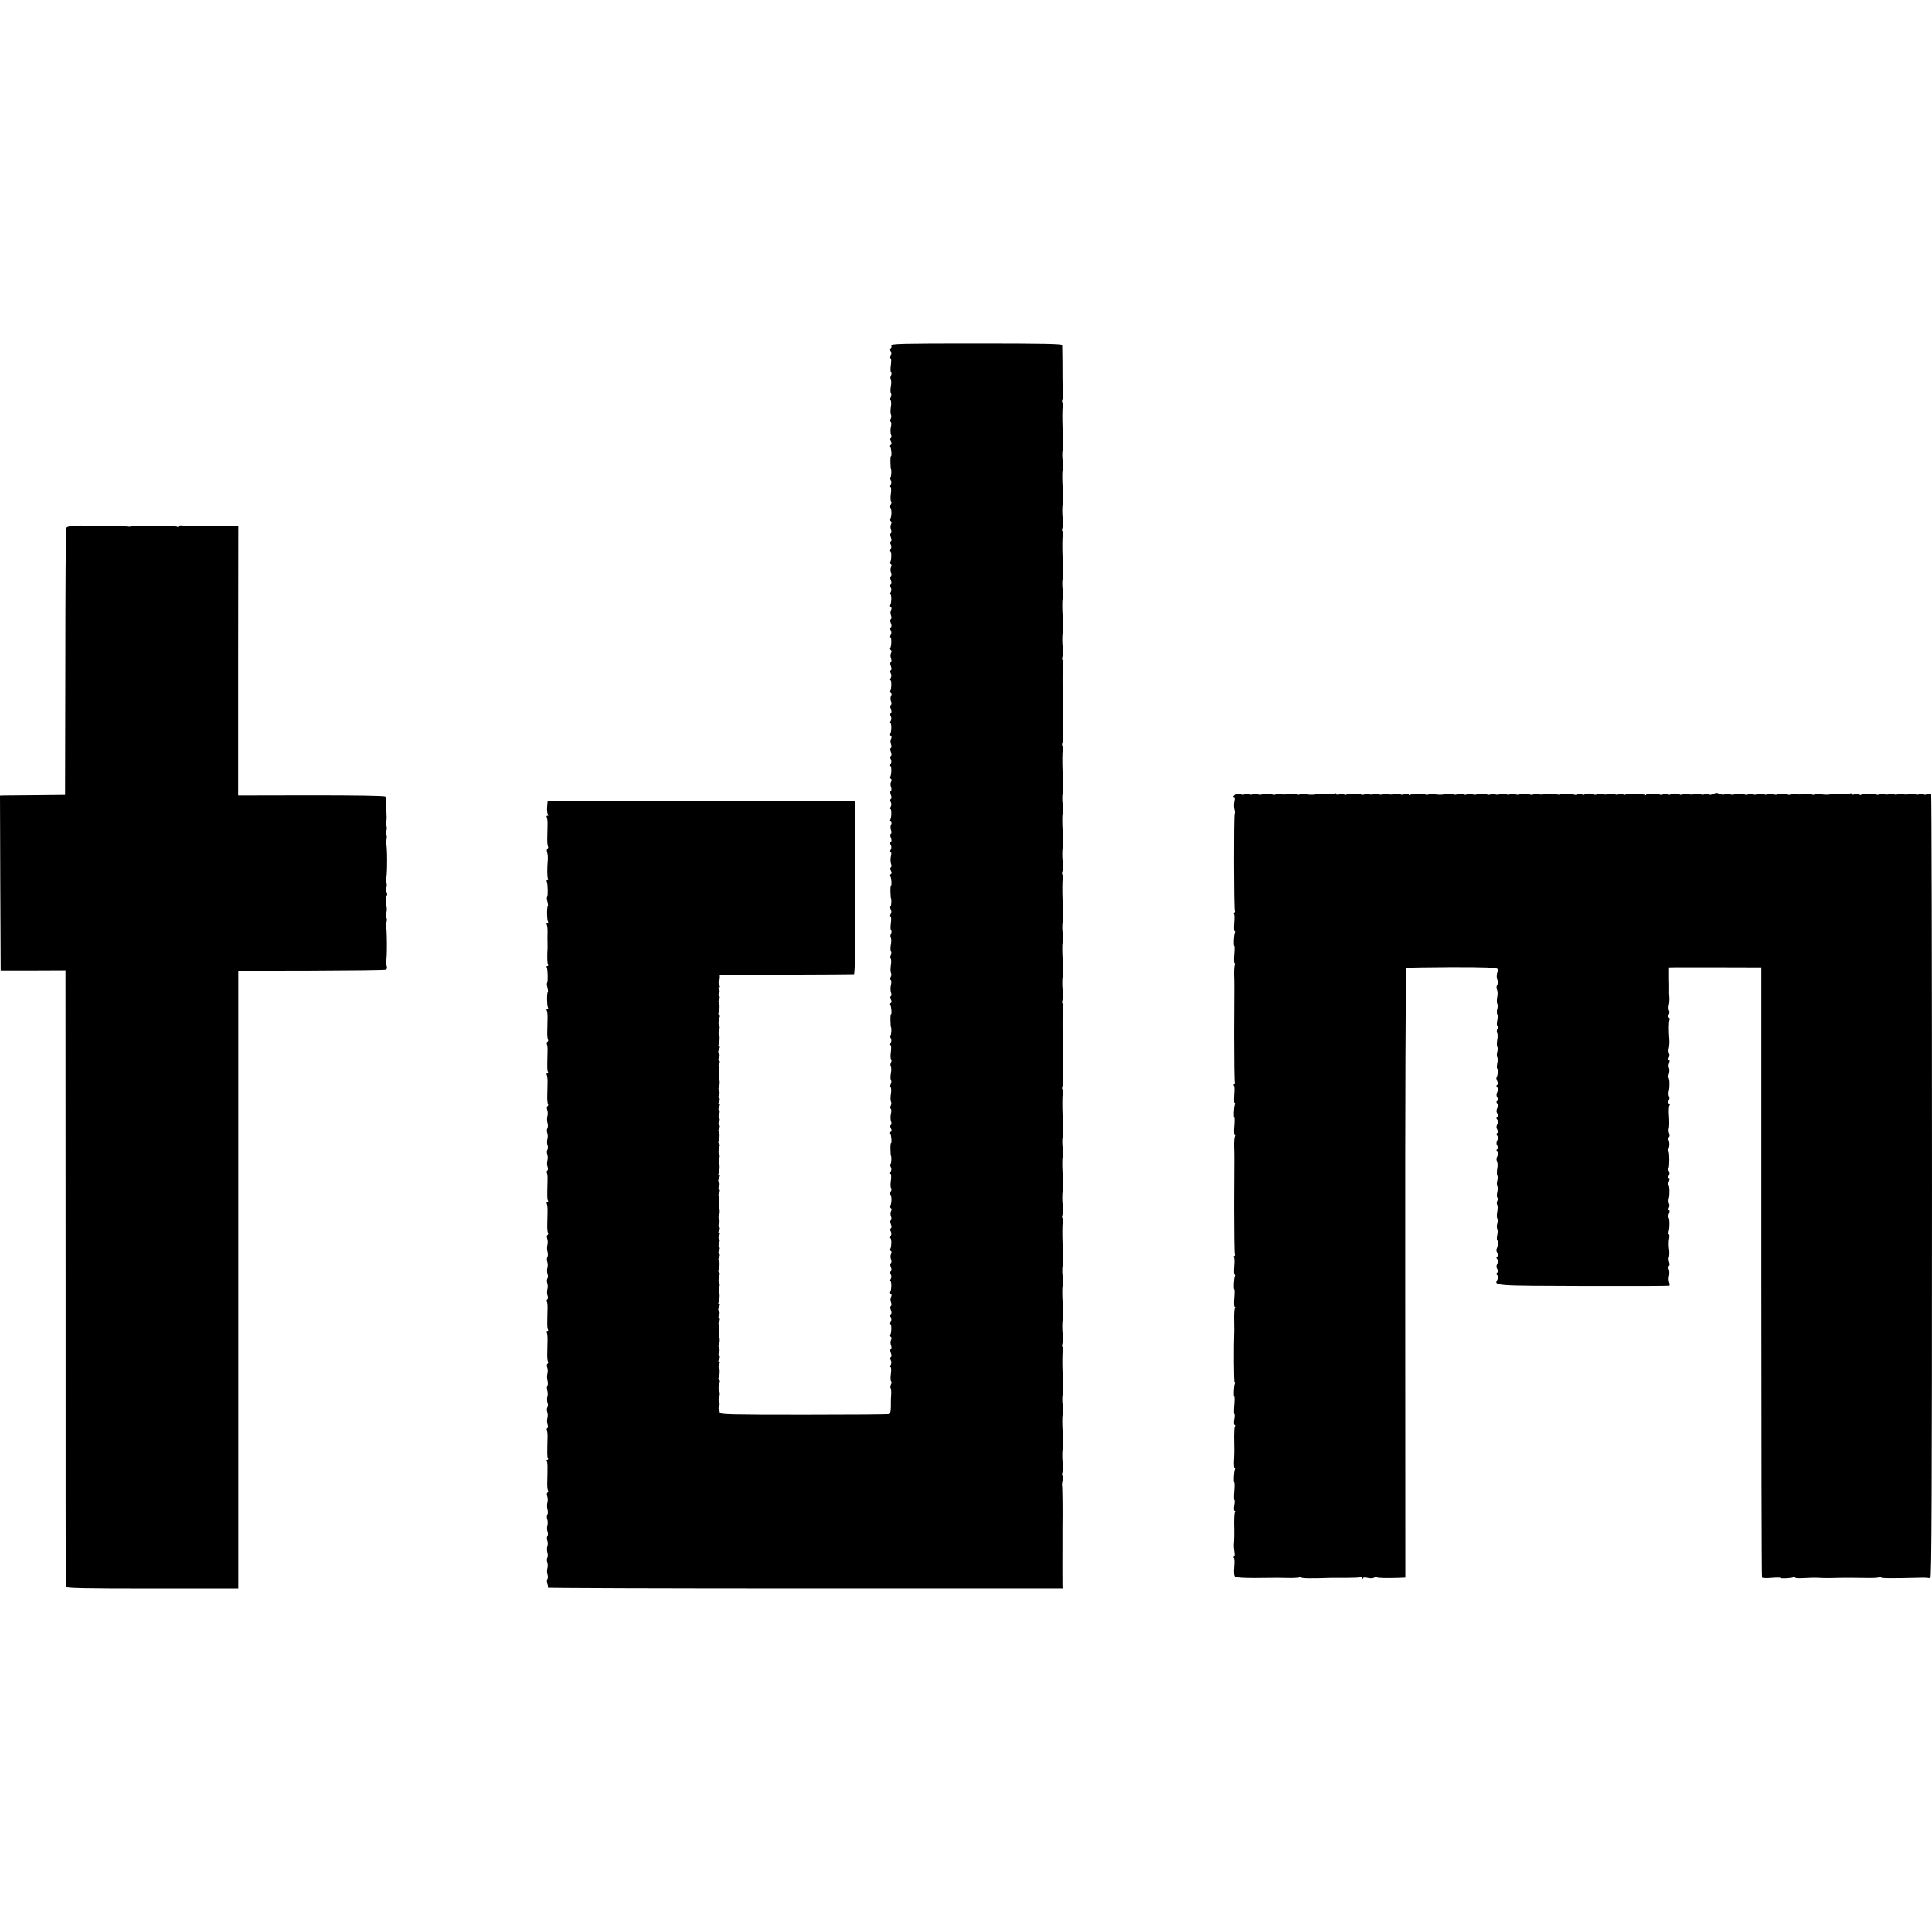 <?xml version="1.0" standalone="no"?>
<!DOCTYPE svg PUBLIC "-//W3C//DTD SVG 20010904//EN"
 "http://www.w3.org/TR/2001/REC-SVG-20010904/DTD/svg10.dtd">
<svg version="1.0" xmlns="http://www.w3.org/2000/svg"
 width="1440pt" height="1440pt" viewBox="0 0 1440 1440"
 preserveAspectRatio="xMidYMid meet">
<g transform="translate(0,1440) scale(0.1,-0.1)"
fill="#000000" stroke="none">
<path d="M6643 11825 c4 -8 2 -17 -4 -20 -6 -4 -6 -13 0 -23 6 -10 6 -23 0
-34 -5 -10 -6 -18 -1 -18 5 0 6 -23 2 -50 -4 -28 -3 -53 2 -56 4 -3 4 -13 -1
-23 -5 -9 -6 -23 -2 -30 5 -7 5 -30 1 -51 -4 -21 -4 -44 1 -51 4 -7 3 -21 -2
-30 -5 -10 -5 -20 -1 -23 5 -3 6 -26 2 -50 -4 -25 -3 -51 1 -58 4 -6 3 -20 -2
-29 -5 -11 -5 -20 0 -23 5 -3 6 -21 1 -39 -4 -18 -3 -43 1 -55 5 -12 4 -24 -1
-27 -7 -4 -6 -13 0 -25 7 -13 7 -21 0 -25 -6 -4 -8 -11 -4 -16 8 -14 12 -69 5
-69 -3 0 -5 -21 -4 -47 1 -27 2 -48 3 -48 6 0 4 -58 -2 -61 -5 -3 -4 -13 1
-22 6 -11 6 -24 0 -35 -6 -9 -6 -17 -1 -17 4 0 6 -23 2 -50 -4 -28 -3 -53 2
-56 4 -3 4 -13 -2 -23 -5 -10 -7 -21 -3 -25 9 -9 10 -59 1 -78 -5 -9 -4 -20 2
-23 6 -4 7 -12 1 -23 -5 -9 -5 -26 0 -39 5 -13 4 -25 -1 -28 -6 -3 -6 -15 0
-30 6 -15 6 -27 0 -30 -6 -4 -7 -13 -1 -23 6 -11 6 -24 0 -35 -6 -9 -6 -17 -2
-17 9 0 8 -63 -1 -79 -4 -5 -2 -12 4 -16 6 -4 7 -12 1 -23 -5 -9 -5 -26 0 -39
5 -13 4 -25 -1 -28 -6 -3 -6 -15 0 -30 6 -15 6 -27 0 -30 -6 -4 -7 -13 -1 -23
6 -11 6 -24 0 -35 -6 -9 -6 -17 -2 -17 9 0 8 -63 -1 -79 -4 -5 -2 -12 4 -16 6
-4 7 -12 1 -23 -5 -9 -5 -26 0 -39 5 -13 4 -25 -1 -28 -6 -3 -6 -15 0 -30 6
-15 6 -27 0 -30 -6 -4 -7 -13 -1 -23 6 -11 6 -24 0 -35 -6 -9 -6 -17 -2 -17 9
0 8 -63 -1 -79 -4 -5 -2 -12 4 -16 6 -4 7 -12 1 -23 -5 -9 -5 -26 0 -39 5 -13
4 -25 -1 -28 -6 -3 -6 -15 0 -30 6 -15 6 -27 0 -30 -6 -4 -7 -13 -1 -23 6 -11
6 -24 0 -35 -6 -9 -6 -17 -2 -17 9 0 8 -63 -1 -79 -4 -5 -2 -12 4 -16 6 -4 7
-12 1 -23 -5 -9 -5 -26 0 -39 5 -13 4 -25 -1 -28 -6 -3 -6 -15 0 -30 6 -15 6
-27 0 -30 -6 -4 -7 -13 -1 -23 6 -11 6 -24 0 -35 -6 -9 -6 -17 -2 -17 9 0 8
-63 -1 -79 -4 -5 -2 -12 4 -16 6 -4 7 -12 1 -23 -5 -9 -5 -26 0 -39 5 -13 4
-25 -1 -28 -6 -3 -6 -15 0 -30 6 -15 6 -27 0 -30 -6 -4 -7 -13 -1 -23 6 -11 6
-24 0 -35 -6 -9 -6 -17 -2 -17 9 0 8 -63 -1 -79 -4 -5 -2 -12 4 -16 6 -4 7
-12 1 -23 -5 -9 -5 -26 0 -39 5 -13 4 -25 -1 -28 -6 -3 -6 -15 0 -30 6 -15 6
-27 0 -30 -6 -4 -7 -13 -1 -23 6 -11 6 -24 0 -35 -6 -9 -6 -17 -2 -17 9 0 8
-63 -1 -79 -4 -5 -2 -12 4 -16 6 -4 7 -12 1 -23 -5 -9 -5 -26 0 -39 5 -13 4
-25 -1 -28 -6 -3 -6 -15 0 -30 6 -15 6 -27 0 -30 -6 -4 -7 -13 -1 -23 6 -11 6
-24 0 -35 -6 -10 -6 -17 -1 -17 6 0 7 -14 2 -33 -4 -18 -3 -43 1 -55 5 -12 4
-24 -1 -27 -7 -4 -6 -13 0 -25 7 -13 7 -21 0 -25 -6 -4 -8 -11 -4 -16 8 -14
12 -69 5 -69 -3 0 -5 -21 -4 -47 1 -27 2 -48 3 -48 6 0 4 -58 -2 -61 -5 -3 -4
-13 1 -22 6 -11 6 -24 0 -35 -6 -9 -6 -17 -1 -17 4 0 6 -23 2 -50 -4 -28 -3
-53 2 -56 4 -3 4 -13 -1 -23 -5 -9 -6 -23 -2 -30 5 -7 5 -30 1 -51 -4 -21 -4
-44 1 -51 4 -7 3 -21 -2 -30 -5 -10 -5 -20 -1 -23 5 -3 6 -26 2 -50 -4 -25 -3
-51 1 -58 4 -6 3 -20 -2 -29 -5 -11 -5 -20 0 -23 5 -3 6 -21 1 -39 -4 -18 -3
-43 1 -55 5 -12 4 -24 -1 -27 -7 -4 -6 -13 0 -25 7 -13 7 -21 0 -25 -6 -4 -8
-11 -4 -16 8 -14 12 -69 5 -69 -3 0 -5 -21 -4 -47 1 -27 2 -48 3 -48 6 0 4
-58 -2 -61 -5 -3 -4 -13 1 -22 6 -11 6 -24 0 -35 -6 -9 -6 -17 -1 -17 4 0 6
-23 2 -50 -4 -28 -3 -53 2 -56 4 -3 4 -13 -1 -23 -5 -9 -6 -23 -2 -30 5 -7 5
-30 1 -51 -4 -21 -4 -44 1 -51 4 -7 3 -21 -2 -30 -5 -10 -5 -20 -1 -23 5 -3 6
-26 2 -50 -4 -25 -3 -51 1 -58 4 -6 3 -20 -2 -29 -5 -11 -5 -20 0 -23 5 -3 6
-21 1 -39 -4 -18 -3 -43 1 -55 5 -12 4 -24 -1 -27 -7 -4 -6 -13 0 -25 7 -13 7
-21 0 -25 -6 -4 -8 -11 -4 -16 8 -14 12 -69 5 -69 -3 0 -5 -21 -4 -47 1 -27 2
-48 3 -48 6 0 4 -58 -2 -61 -5 -3 -4 -13 1 -22 6 -11 6 -24 0 -35 -6 -9 -6
-17 -1 -17 4 0 6 -23 2 -50 -4 -28 -3 -53 2 -56 4 -3 4 -13 -2 -23 -5 -10 -7
-21 -3 -25 9 -9 10 -59 1 -78 -5 -9 -4 -20 2 -23 6 -4 7 -12 1 -23 -5 -9 -5
-26 0 -39 5 -13 4 -25 -1 -28 -6 -3 -6 -15 0 -30 6 -15 6 -27 0 -30 -6 -4 -7
-13 -1 -23 6 -11 6 -24 0 -35 -6 -9 -6 -17 -2 -17 9 0 8 -63 -1 -79 -4 -5 -2
-12 4 -16 6 -4 7 -12 1 -23 -5 -9 -5 -26 0 -39 5 -13 4 -25 -1 -28 -6 -3 -6
-15 0 -30 6 -15 6 -27 0 -30 -6 -4 -7 -13 -1 -23 6 -11 6 -24 0 -35 -6 -9 -6
-17 -2 -17 9 0 8 -63 -1 -79 -4 -5 -2 -12 4 -16 6 -4 7 -12 1 -23 -5 -9 -5
-26 0 -39 5 -13 4 -25 -1 -28 -6 -3 -6 -15 0 -30 6 -15 6 -27 0 -30 -6 -4 -7
-13 -1 -23 6 -11 6 -24 0 -35 -6 -9 -6 -17 -2 -17 9 0 8 -63 -1 -79 -4 -5 -2
-12 4 -16 6 -4 7 -12 1 -23 -5 -9 -5 -26 0 -39 5 -13 4 -25 -1 -28 -6 -3 -6
-15 0 -30 6 -15 6 -27 0 -30 -6 -4 -7 -13 -1 -23 6 -11 6 -24 0 -35 -6 -9 -6
-17 -1 -17 4 0 6 -23 2 -50 -4 -28 -3 -53 2 -56 4 -3 4 -13 -1 -23 -5 -9 -6
-22 -3 -28 4 -7 6 -29 4 -50 -1 -21 -3 -45 -2 -53 1 -52 -2 -85 -10 -90 -4 -3
-291 -5 -637 -5 -548 0 -628 2 -628 15 0 8 -3 20 -7 25 -4 6 -3 17 2 25 5 8 5
21 0 31 -5 9 -6 19 -3 23 8 8 11 56 3 56 -7 0 -5 54 4 68 3 6 2 13 -4 17 -6 4
-8 11 -4 16 10 16 11 70 2 75 -4 3 -3 14 2 25 8 13 7 19 0 19 -7 0 -8 6 0 19
7 13 7 22 0 26 -6 4 -7 13 -1 24 6 10 6 23 1 31 -5 8 -6 19 -3 24 9 13 10 56
3 56 -4 0 -4 23 0 50 4 28 3 50 -2 50 -5 0 -4 9 2 19 7 13 7 22 0 26 -7 4 -7
13 0 24 6 12 5 22 -1 28 -8 8 -7 17 0 32 8 15 9 21 1 21 -6 0 -8 5 -5 11 10
15 12 79 3 79 -3 0 -3 14 2 30 5 17 6 30 2 30 -9 0 -8 53 2 68 3 6 2 13 -4 17
-6 4 -8 11 -4 16 9 16 10 79 1 79 -4 0 -3 9 3 19 7 13 7 22 0 26 -7 4 -7 12 0
25 6 12 7 21 0 25 -6 3 -6 15 0 30 6 15 6 27 0 30 -7 4 -6 13 0 26 8 13 7 19
0 19 -7 0 -8 6 0 19 7 13 7 22 0 26 -6 4 -7 13 -1 24 6 10 6 23 1 31 -5 8 -6
19 -3 24 9 13 10 56 3 56 -4 0 -4 23 0 50 4 28 3 50 -2 50 -5 0 -4 9 2 19 7
13 7 22 0 26 -7 4 -7 13 0 24 6 12 5 22 -1 28 -8 8 -7 17 0 32 8 15 9 21 1 21
-6 0 -8 5 -5 11 10 15 12 79 3 79 -3 0 -3 14 2 30 5 17 6 30 2 30 -9 0 -8 53
2 68 3 6 2 13 -4 17 -6 4 -8 11 -4 16 9 16 10 79 1 79 -4 0 -3 9 3 19 7 13 7
22 0 26 -7 4 -7 12 0 25 6 12 7 21 0 25 -6 3 -6 15 0 30 6 15 6 27 0 30 -7 4
-6 13 0 26 8 13 7 19 0 19 -7 0 -8 6 0 19 7 13 7 22 0 26 -6 4 -7 13 -1 24 6
10 6 23 1 31 -5 8 -6 19 -3 24 9 13 10 56 3 56 -4 0 -4 23 0 50 4 28 3 50 -2
50 -5 0 -4 9 2 19 7 13 7 22 0 26 -7 4 -7 13 0 24 6 12 5 22 -1 28 -8 8 -7 17
0 32 8 15 9 21 1 21 -6 0 -8 5 -5 11 10 15 12 79 3 79 -3 0 -3 14 2 30 5 17 6
30 2 30 -9 0 -8 53 2 68 3 6 2 13 -4 17 -6 4 -8 11 -4 16 9 16 10 79 1 79 -4
0 -3 9 3 19 7 13 7 22 0 26 -7 4 -7 13 0 24 6 12 5 22 -2 29 -9 9 -9 12 0 12
9 0 10 5 3 19 -6 10 -7 21 -3 25 3 4 7 17 7 29 l0 22 495 1 c272 1 500 2 505
3 7 1 11 211 11 646 l0 645 -36 0 c-50 1 -2133 1 -2201 0 l-57 0 -4 -45 c-2
-25 1 -50 6 -55 7 -7 5 -10 -3 -10 -7 0 -9 -5 -6 -11 4 -6 7 -33 6 -60 -1 -27
-1 -71 -2 -98 -1 -27 2 -54 5 -60 4 -5 2 -12 -3 -16 -6 -3 -7 -16 -3 -28 4
-12 6 -37 5 -54 -6 -73 -5 -131 1 -142 4 -6 2 -11 -4 -11 -6 0 -8 -5 -5 -10 8
-14 10 -108 3 -116 -4 -3 -2 -18 2 -34 4 -16 6 -31 3 -34 -8 -8 -7 -102 1
-115 4 -6 2 -11 -4 -11 -6 0 -8 -5 -5 -11 4 -6 7 -34 6 -62 -1 -29 -1 -63 0
-77 0 -14 0 -31 0 -37 -4 -66 -2 -113 3 -122 4 -6 2 -11 -4 -11 -6 0 -8 -5 -5
-10 8 -14 10 -108 3 -116 -4 -3 -2 -18 2 -34 4 -16 6 -31 3 -34 -8 -8 -7 -102
1 -115 4 -6 2 -11 -4 -11 -6 0 -8 -5 -5 -11 4 -6 7 -33 6 -60 -1 -27 -1 -71
-2 -98 -1 -27 2 -54 5 -60 4 -5 2 -12 -4 -16 -6 -4 -7 -11 -4 -17 4 -6 6 -30
5 -54 -3 -125 -3 -142 3 -153 4 -6 2 -11 -4 -11 -6 0 -8 -5 -5 -11 4 -6 7 -33
6 -60 -1 -27 -1 -71 -2 -98 -1 -27 2 -54 5 -60 4 -5 2 -12 -3 -16 -6 -3 -7
-15 -2 -28 4 -12 5 -33 1 -47 -4 -14 -3 -37 1 -51 4 -15 3 -32 -1 -39 -5 -7
-5 -23 -1 -34 4 -12 5 -32 1 -46 -4 -14 -3 -34 1 -46 4 -11 4 -27 -1 -34 -5
-7 -5 -23 -1 -34 4 -12 5 -32 1 -46 -4 -14 -3 -35 1 -47 5 -13 4 -25 -2 -28
-5 -4 -6 -11 -3 -17 4 -6 6 -30 5 -54 -3 -125 -3 -142 3 -153 4 -6 2 -11 -4
-11 -6 0 -8 -5 -5 -11 4 -6 7 -33 6 -60 -1 -27 -1 -71 -2 -98 -1 -27 2 -54 5
-60 4 -5 2 -12 -3 -16 -6 -3 -7 -15 -2 -28 4 -12 5 -33 1 -47 -4 -14 -3 -37 1
-51 4 -15 3 -32 -1 -39 -5 -7 -5 -23 -1 -34 4 -12 5 -32 1 -46 -4 -14 -3 -34
1 -46 4 -11 4 -27 -1 -34 -5 -7 -5 -23 -1 -34 4 -12 5 -32 1 -46 -4 -14 -3
-35 1 -47 5 -13 4 -25 -2 -28 -5 -4 -6 -11 -3 -17 4 -6 6 -30 5 -54 -3 -125
-3 -142 3 -153 4 -6 2 -11 -4 -11 -6 0 -8 -5 -5 -11 4 -6 7 -33 6 -60 -1 -27
-1 -71 -2 -98 -1 -27 2 -54 5 -60 4 -5 2 -12 -3 -16 -6 -3 -7 -15 -2 -28 4
-12 5 -33 1 -47 -4 -14 -3 -37 1 -51 4 -15 3 -32 -1 -39 -5 -7 -5 -23 -1 -34
4 -12 5 -32 1 -46 -4 -14 -3 -34 1 -46 4 -11 4 -27 -1 -34 -5 -7 -5 -23 -1
-34 4 -12 5 -32 1 -46 -4 -14 -3 -35 1 -47 5 -13 4 -25 -2 -28 -5 -4 -6 -11
-3 -17 4 -6 6 -30 5 -54 -3 -125 -3 -142 3 -153 4 -6 2 -11 -4 -11 -6 0 -8 -5
-5 -11 7 -10 7 -29 4 -161 -1 -25 2 -51 5 -57 4 -5 2 -12 -3 -16 -6 -3 -7 -15
-2 -28 4 -12 5 -33 1 -47 -4 -14 -3 -37 1 -51 4 -15 3 -32 -1 -39 -5 -7 -5
-23 -1 -34 4 -12 5 -32 1 -46 -4 -14 -3 -34 1 -46 4 -11 4 -27 -1 -34 -5 -7
-5 -23 0 -34 4 -12 4 -30 0 -41 -4 -11 -4 -32 0 -46 4 -15 4 -32 0 -39 -5 -7
-5 -23 -1 -34 4 -12 5 -32 1 -46 -4 -14 -3 -34 1 -46 4 -11 4 -27 -1 -34 -5
-7 -4 -23 0 -36 5 -12 6 -25 3 -28 -4 -3 858 -6 1915 -6 l1922 0 -1 23 c0 32
-1 269 0 287 0 8 0 42 0 75 0 33 0 67 0 75 2 88 0 305 -3 307 -2 2 0 20 4 39
4 18 4 34 0 34 -5 0 -5 12 -1 26 4 15 4 50 1 78 -3 28 -3 71 0 96 3 25 3 86 0
136 -3 50 -3 104 0 120 3 16 3 49 0 74 -3 25 -3 58 0 74 3 15 3 89 0 162 -3
74 -2 148 1 164 4 17 3 30 -1 30 -5 0 -5 12 -1 26 4 15 4 50 1 78 -3 28 -3 71
0 96 3 25 3 86 0 136 -3 50 -3 104 0 120 3 16 3 49 0 74 -3 25 -3 58 0 74 3
15 3 89 0 162 -3 74 -2 148 1 164 4 17 3 30 -1 30 -5 0 -5 12 -1 26 4 15 4 50
1 78 -3 28 -3 71 0 96 3 25 3 86 0 136 -3 50 -3 104 0 120 3 16 3 49 0 74 -3
25 -3 58 0 74 3 15 3 89 0 162 -3 74 -2 148 1 164 4 17 3 30 -2 30 -4 0 -4 13
1 29 4 16 6 32 4 34 -4 4 -5 63 -3 177 1 8 0 97 -1 197 -1 100 1 187 5 193 3
5 2 10 -4 10 -5 0 -6 11 -2 26 4 15 4 50 1 78 -3 28 -3 71 0 96 3 25 3 86 0
136 -3 50 -3 104 0 120 3 16 3 49 0 74 -3 25 -3 58 0 74 3 15 3 89 0 162 -3
74 -2 148 1 164 4 17 3 30 -1 30 -5 0 -5 12 -1 26 4 15 4 50 1 78 -3 28 -3 71
0 96 3 25 3 86 0 136 -3 50 -3 104 0 120 3 16 3 49 0 74 -3 25 -3 58 0 74 3
15 3 89 0 162 -3 74 -2 148 1 164 4 17 3 30 -2 30 -4 0 -4 13 1 29 4 16 6 32
4 34 -4 4 -5 63 -3 177 1 8 0 97 -1 197 -1 100 1 187 5 193 3 5 2 10 -4 10 -5
0 -6 11 -2 26 4 15 4 50 1 78 -3 28 -3 71 0 96 3 25 3 86 0 136 -3 50 -3 104
0 120 3 16 3 49 0 74 -3 25 -3 58 0 74 3 15 3 89 0 162 -3 74 -2 148 1 164 4
17 3 30 -1 30 -5 0 -5 12 -1 26 4 15 4 50 1 78 -3 28 -3 71 0 96 3 25 3 86 0
136 -3 50 -3 104 0 120 3 16 3 49 0 74 -3 25 -3 58 0 74 3 15 3 89 0 162 -3
74 -2 148 1 164 4 17 3 30 -2 30 -4 0 -4 13 1 29 4 16 7 31 5 33 -4 4 -6 56
-6 228 -1 69 -1 131 -2 138 0 9 -135 12 -640 12 -558 0 -638 -2 -634 -15z"/>
<path d="M557 10482 c-39 -2 -60 -8 -63 -17 -4 -8 -7 -459 -7 -1002 l-2 -988
-210 -2 c-116 -1 -225 -2 -243 -2 l-32 -1 2 -652 3 -651 242 0 241 1 1 -2292
c0 -1260 0 -2297 1 -2303 0 -10 136 -13 643 -13 l643 0 0 2303 0 2302 541 1
c298 1 548 4 557 7 12 5 13 13 6 36 -5 17 -6 31 -2 31 8 0 7 248 -1 256 -3 3
-2 16 3 28 4 13 5 29 0 36 -4 7 -4 24 0 39 4 14 4 35 0 46 -7 19 -4 74 4 83 3
2 1 15 -4 28 -5 13 -5 26 -1 29 5 3 5 21 1 40 -4 19 -5 35 -1 35 3 0 6 56 6
125 0 69 -3 125 -7 125 -4 0 -3 13 2 28 4 16 4 35 -1 43 -4 8 -4 21 1 29 4 7
4 23 0 36 -5 12 -6 25 -2 28 3 4 5 28 3 54 -1 26 -2 54 -1 62 1 45 -1 65 -9
73 -6 6 -231 9 -553 9 l-543 -1 0 1003 1 1004 -71 2 c-38 1 -92 1 -120 1 -118
-1 -202 0 -227 3 -16 2 -28 -1 -28 -6 0 -5 -4 -7 -8 -4 -9 5 -51 7 -167 7 -38
0 -94 1 -123 2 -28 1 -52 -1 -52 -4 0 -3 -12 -5 -27 -3 -16 2 -80 4 -143 3
-135 0 -181 1 -189 4 -3 1 -32 1 -64 -1z"/>
<path d="M9204 8475 c-11 -8 -14 -15 -8 -15 8 0 10 -11 5 -32 -4 -18 -4 -45 0
-60 4 -15 5 -29 2 -32 -7 -7 -6 -713 1 -725 3 -5 0 -12 -6 -14 -7 -3 -8 -6 -3
-6 7 -1 8 -25 5 -66 -3 -36 -2 -65 2 -65 4 0 5 -6 2 -13 -7 -20 -11 -97 -4
-97 3 0 3 -29 0 -65 -3 -36 -2 -65 3 -65 4 0 5 -5 1 -11 -3 -6 -6 -40 -5 -75
2 -77 2 -26 0 -446 0 -191 2 -351 5 -357 3 -5 0 -12 -6 -14 -7 -3 -8 -6 -3 -6
7 -1 8 -25 5 -66 -3 -36 -2 -65 2 -65 4 0 5 -6 2 -13 -7 -20 -11 -97 -4 -97 3
0 3 -29 0 -65 -3 -36 -2 -65 3 -65 4 0 5 -5 1 -11 -3 -6 -6 -40 -5 -75 2 -77
2 -26 0 -446 0 -191 2 -351 5 -357 3 -5 0 -12 -6 -14 -7 -3 -8 -6 -3 -6 7 -1
8 -25 5 -66 -3 -36 -2 -65 2 -65 4 0 5 -6 2 -13 -7 -20 -11 -97 -4 -97 3 0 3
-29 0 -65 -3 -36 -2 -65 3 -65 4 0 5 -5 1 -11 -3 -6 -6 -41 -5 -77 1 -37 1
-76 1 -87 -5 -126 -3 -385 2 -385 4 0 5 -6 2 -13 -7 -20 -11 -97 -4 -97 3 0 3
-29 0 -65 -3 -36 -3 -65 1 -65 3 0 3 -18 -1 -40 -4 -23 -3 -40 2 -40 5 0 6 -5
3 -11 -4 -5 -6 -38 -6 -72 2 -106 2 -120 -1 -180 -2 -31 0 -57 4 -57 4 0 5 -6
2 -13 -7 -20 -11 -97 -4 -97 3 0 3 -29 0 -65 -3 -36 -3 -65 1 -65 3 0 3 -18
-1 -40 -4 -23 -3 -40 2 -40 5 0 6 -5 3 -11 -4 -5 -6 -40 -6 -77 2 -82 1 -129
-2 -162 -1 -14 1 -39 4 -57 4 -20 2 -34 -5 -37 -6 -2 -6 -5 -1 -5 7 -1 8 -25
5 -67 -4 -45 -2 -68 7 -76 7 -6 67 -9 145 -9 169 2 190 2 265 0 34 0 67 2 72
6 6 3 11 3 11 -2 0 -7 73 -8 225 -3 11 0 62 0 113 0 51 0 97 2 102 5 4 3 11
-1 13 -7 4 -9 6 -9 6 -2 1 8 12 9 35 4 19 -4 40 -4 47 1 7 4 17 5 21 3 8 -5
64 -7 163 -4 l50 2 -1 2269 c-1 1254 3 2272 8 2275 4 3 157 5 339 6 261 0 333
-3 340 -13 4 -7 5 -18 1 -23 -8 -14 -8 -49 1 -64 5 -6 3 -21 -3 -32 -7 -12 -7
-26 -2 -36 5 -9 6 -33 2 -54 -4 -21 -4 -44 0 -51 4 -6 4 -24 0 -39 -4 -15 -4
-33 0 -40 4 -6 4 -27 0 -46 -4 -19 -4 -37 1 -40 5 -3 5 -12 0 -23 -5 -9 -6
-23 -2 -30 5 -7 5 -30 1 -51 -4 -21 -4 -44 0 -51 4 -6 4 -24 0 -39 -4 -15 -4
-33 0 -40 4 -6 4 -27 0 -46 -4 -19 -4 -36 0 -39 8 -5 5 -48 -5 -64 -3 -6 -1
-19 5 -30 7 -14 7 -22 0 -26 -8 -5 -8 -11 0 -20 8 -10 8 -19 0 -34 -7 -15 -8
-27 0 -40 7 -14 7 -22 0 -26 -8 -5 -8 -11 0 -20 8 -10 8 -19 0 -34 -7 -15 -8
-27 0 -40 7 -14 7 -22 0 -26 -8 -5 -8 -11 0 -20 8 -10 8 -19 0 -34 -7 -15 -8
-27 0 -40 7 -14 7 -22 0 -26 -8 -5 -8 -11 0 -20 8 -10 8 -19 0 -34 -7 -15 -8
-27 0 -40 7 -14 7 -22 0 -26 -8 -5 -8 -11 0 -20 8 -10 8 -19 0 -34 -7 -13 -7
-27 -2 -37 5 -9 6 -33 2 -54 -4 -21 -4 -44 0 -51 4 -6 4 -24 0 -39 -4 -15 -4
-33 0 -40 4 -6 4 -27 0 -46 -4 -19 -4 -37 1 -40 5 -3 5 -12 0 -23 -5 -9 -6
-23 -2 -30 5 -7 5 -30 1 -51 -4 -21 -4 -44 0 -51 4 -6 4 -24 0 -39 -4 -15 -4
-33 0 -40 4 -6 4 -27 0 -46 -4 -19 -4 -36 0 -39 8 -5 5 -48 -5 -64 -3 -6 -1
-19 5 -30 7 -14 7 -22 0 -26 -8 -5 -8 -11 0 -20 8 -10 8 -19 0 -34 -7 -15 -8
-27 0 -40 7 -14 7 -22 0 -26 -8 -5 -8 -11 0 -20 8 -9 8 -20 1 -32 -25 -47 -33
-46 641 -48 348 -1 636 0 640 2 4 2 4 14 -1 26 -4 12 -5 33 -1 47 4 14 3 35
-1 47 -5 12 -4 25 1 28 5 3 6 15 1 28 -5 12 -5 31 -1 41 3 11 4 38 0 60 -3 23
-3 56 1 74 3 17 3 32 -2 32 -4 0 -4 12 0 28 7 29 6 90 -3 99 -2 3 -1 16 4 29
6 16 6 24 -1 24 -6 0 -6 6 0 18 5 10 6 24 1 31 -4 8 -5 25 -1 40 7 28 6 90 -3
98 -2 3 -1 16 4 29 6 16 6 24 -1 24 -6 0 -6 6 0 18 6 10 6 24 1 32 -5 8 -6 18
-3 23 7 11 7 116 0 123 -3 3 -2 18 3 32 4 15 4 37 -1 49 -5 13 -4 25 1 28 5 3
6 15 1 28 -5 12 -5 30 -2 39 3 10 4 50 1 88 -3 39 -1 75 3 79 5 5 4 12 -2 15
-7 5 -8 13 -2 25 5 9 6 23 1 30 -4 8 -5 25 -1 40 7 28 6 90 -2 98 -3 2 -2 17
3 32 4 16 4 34 0 41 -5 7 -4 24 1 37 5 15 5 23 -2 23 -6 0 -6 6 0 18 5 10 6
24 1 31 -4 8 -5 25 -1 40 3 14 5 40 4 56 -6 73 -5 143 1 153 3 6 2 13 -4 17
-6 4 -7 12 -1 24 5 9 6 23 1 30 -4 8 -5 25 -1 40 3 14 5 40 4 56 -2 17 -3 44
-2 60 0 17 0 36 0 43 -1 14 -1 31 -1 85 l0 37 58 1 c47 0 484 0 598 -1 l32 0
0 -2269 c0 -1248 2 -2273 5 -2278 3 -5 35 -6 71 -3 36 3 66 3 66 0 0 -7 77 -3
97 4 7 3 13 2 13 -2 0 -4 26 -6 57 -4 62 3 85 4 148 1 22 -1 58 -1 80 0 68 2
173 2 272 0 34 0 67 2 72 6 6 3 11 3 11 -2 0 -7 89 -7 295 -2 22 1 45 0 50 -1
6 -1 16 -2 23 -1 9 1 12 592 12 2919 0 1605 -3 2921 -6 2925 -3 3 -17 2 -30
-3 -14 -6 -24 -6 -24 0 0 5 -12 5 -30 0 -16 -5 -30 -5 -30 -1 0 4 -20 5 -45 1
-25 -4 -48 -3 -50 1 -3 4 -19 4 -35 -1 -17 -5 -30 -5 -30 0 0 4 -16 4 -35 0
-19 -4 -37 -4 -40 1 -3 4 -16 4 -29 -1 -13 -5 -27 -6 -30 -3 -8 8 -102 7 -116
-2 -5 -3 -10 -2 -10 4 0 6 -11 6 -30 1 -19 -5 -30 -5 -30 1 0 6 -4 8 -8 5 -11
-6 -64 -8 -114 -4 -21 2 -38 1 -38 -2 0 -7 -69 -4 -76 3 -3 3 -17 2 -30 -3
-13 -5 -25 -6 -28 -2 -3 5 -30 5 -61 2 -31 -3 -58 -3 -61 2 -3 4 -15 3 -28 -2
-13 -5 -27 -6 -30 -3 -8 8 -74 8 -82 1 -3 -4 -19 -2 -35 2 -16 5 -31 5 -34 0
-3 -5 -16 -5 -28 -1 -12 5 -34 5 -49 0 -15 -4 -30 -4 -33 1 -3 6 -16 5 -29 0
-13 -5 -27 -6 -30 -3 -8 8 -74 8 -82 1 -3 -4 -19 -2 -35 2 -16 5 -31 5 -34 0
-3 -5 -17 -5 -33 1 -15 6 -29 10 -32 9 -3 -2 -15 -6 -27 -11 -14 -5 -23 -5
-23 1 0 5 -12 5 -30 0 -16 -5 -30 -5 -30 -1 0 4 -20 5 -45 1 -25 -4 -48 -3
-50 1 -3 4 -19 4 -35 -1 -17 -5 -30 -6 -30 -2 0 4 -16 7 -35 7 -19 0 -35 -3
-35 -7 0 -4 -11 -3 -25 2 -15 6 -27 6 -30 0 -3 -5 -12 -7 -19 -4 -23 9 -106 9
-106 1 0 -5 -5 -5 -10 -2 -14 9 -135 9 -149 1 -6 -4 -11 -3 -11 3 0 6 -11 6
-30 1 -16 -5 -30 -5 -30 -1 0 4 -20 5 -45 1 -25 -4 -48 -3 -50 1 -3 4 -19 4
-35 -1 -17 -5 -30 -6 -30 -2 0 4 -16 7 -35 7 -19 0 -35 -3 -35 -7 0 -4 -11 -3
-25 2 -15 6 -27 6 -30 0 -3 -5 -12 -7 -19 -4 -20 8 -106 10 -106 3 0 -4 -15
-3 -32 0 -18 4 -54 4 -81 1 -26 -4 -50 -3 -53 1 -3 5 -15 4 -28 -1 -13 -5 -27
-6 -30 -3 -8 8 -74 8 -82 1 -3 -4 -19 -2 -35 2 -16 5 -31 5 -34 0 -3 -5 -16
-5 -28 -1 -12 5 -34 5 -49 0 -15 -4 -30 -4 -33 1 -3 6 -16 5 -29 0 -13 -5 -27
-6 -30 -3 -8 8 -74 8 -82 1 -3 -4 -19 -2 -35 2 -16 5 -31 5 -34 0 -3 -5 -16
-6 -28 -1 -12 5 -31 5 -42 1 -11 -4 -24 -5 -28 -3 -12 7 -77 9 -77 3 0 -7 -69
-4 -76 3 -3 3 -16 2 -29 -3 -13 -5 -26 -6 -29 -3 -8 8 -102 7 -116 -2 -5 -3
-10 -2 -10 4 0 6 -11 6 -30 1 -16 -5 -30 -5 -30 -1 0 4 -20 5 -45 1 -25 -4
-48 -3 -50 1 -3 4 -19 4 -35 -1 -17 -5 -30 -5 -30 0 0 4 -16 4 -35 0 -19 -4
-37 -4 -40 1 -3 4 -16 4 -29 -1 -13 -5 -27 -6 -30 -3 -8 8 -102 7 -116 -2 -5
-3 -10 -2 -10 4 0 6 -11 6 -30 1 -19 -5 -30 -5 -30 1 0 6 -4 8 -8 5 -11 -6
-64 -8 -114 -4 -21 2 -38 1 -38 -2 0 -7 -69 -4 -76 3 -3 3 -17 2 -30 -3 -13
-5 -25 -6 -28 -2 -3 5 -30 5 -61 2 -31 -3 -58 -3 -61 2 -3 4 -15 3 -28 -2 -13
-5 -27 -6 -30 -3 -8 8 -74 8 -82 1 -3 -4 -19 -2 -35 2 -16 5 -31 5 -34 0 -3
-5 -16 -5 -30 0 -15 6 -27 6 -30 0 -3 -6 -15 -6 -29 0 -17 6 -29 5 -42 -5z"/>
</g>
</svg>
